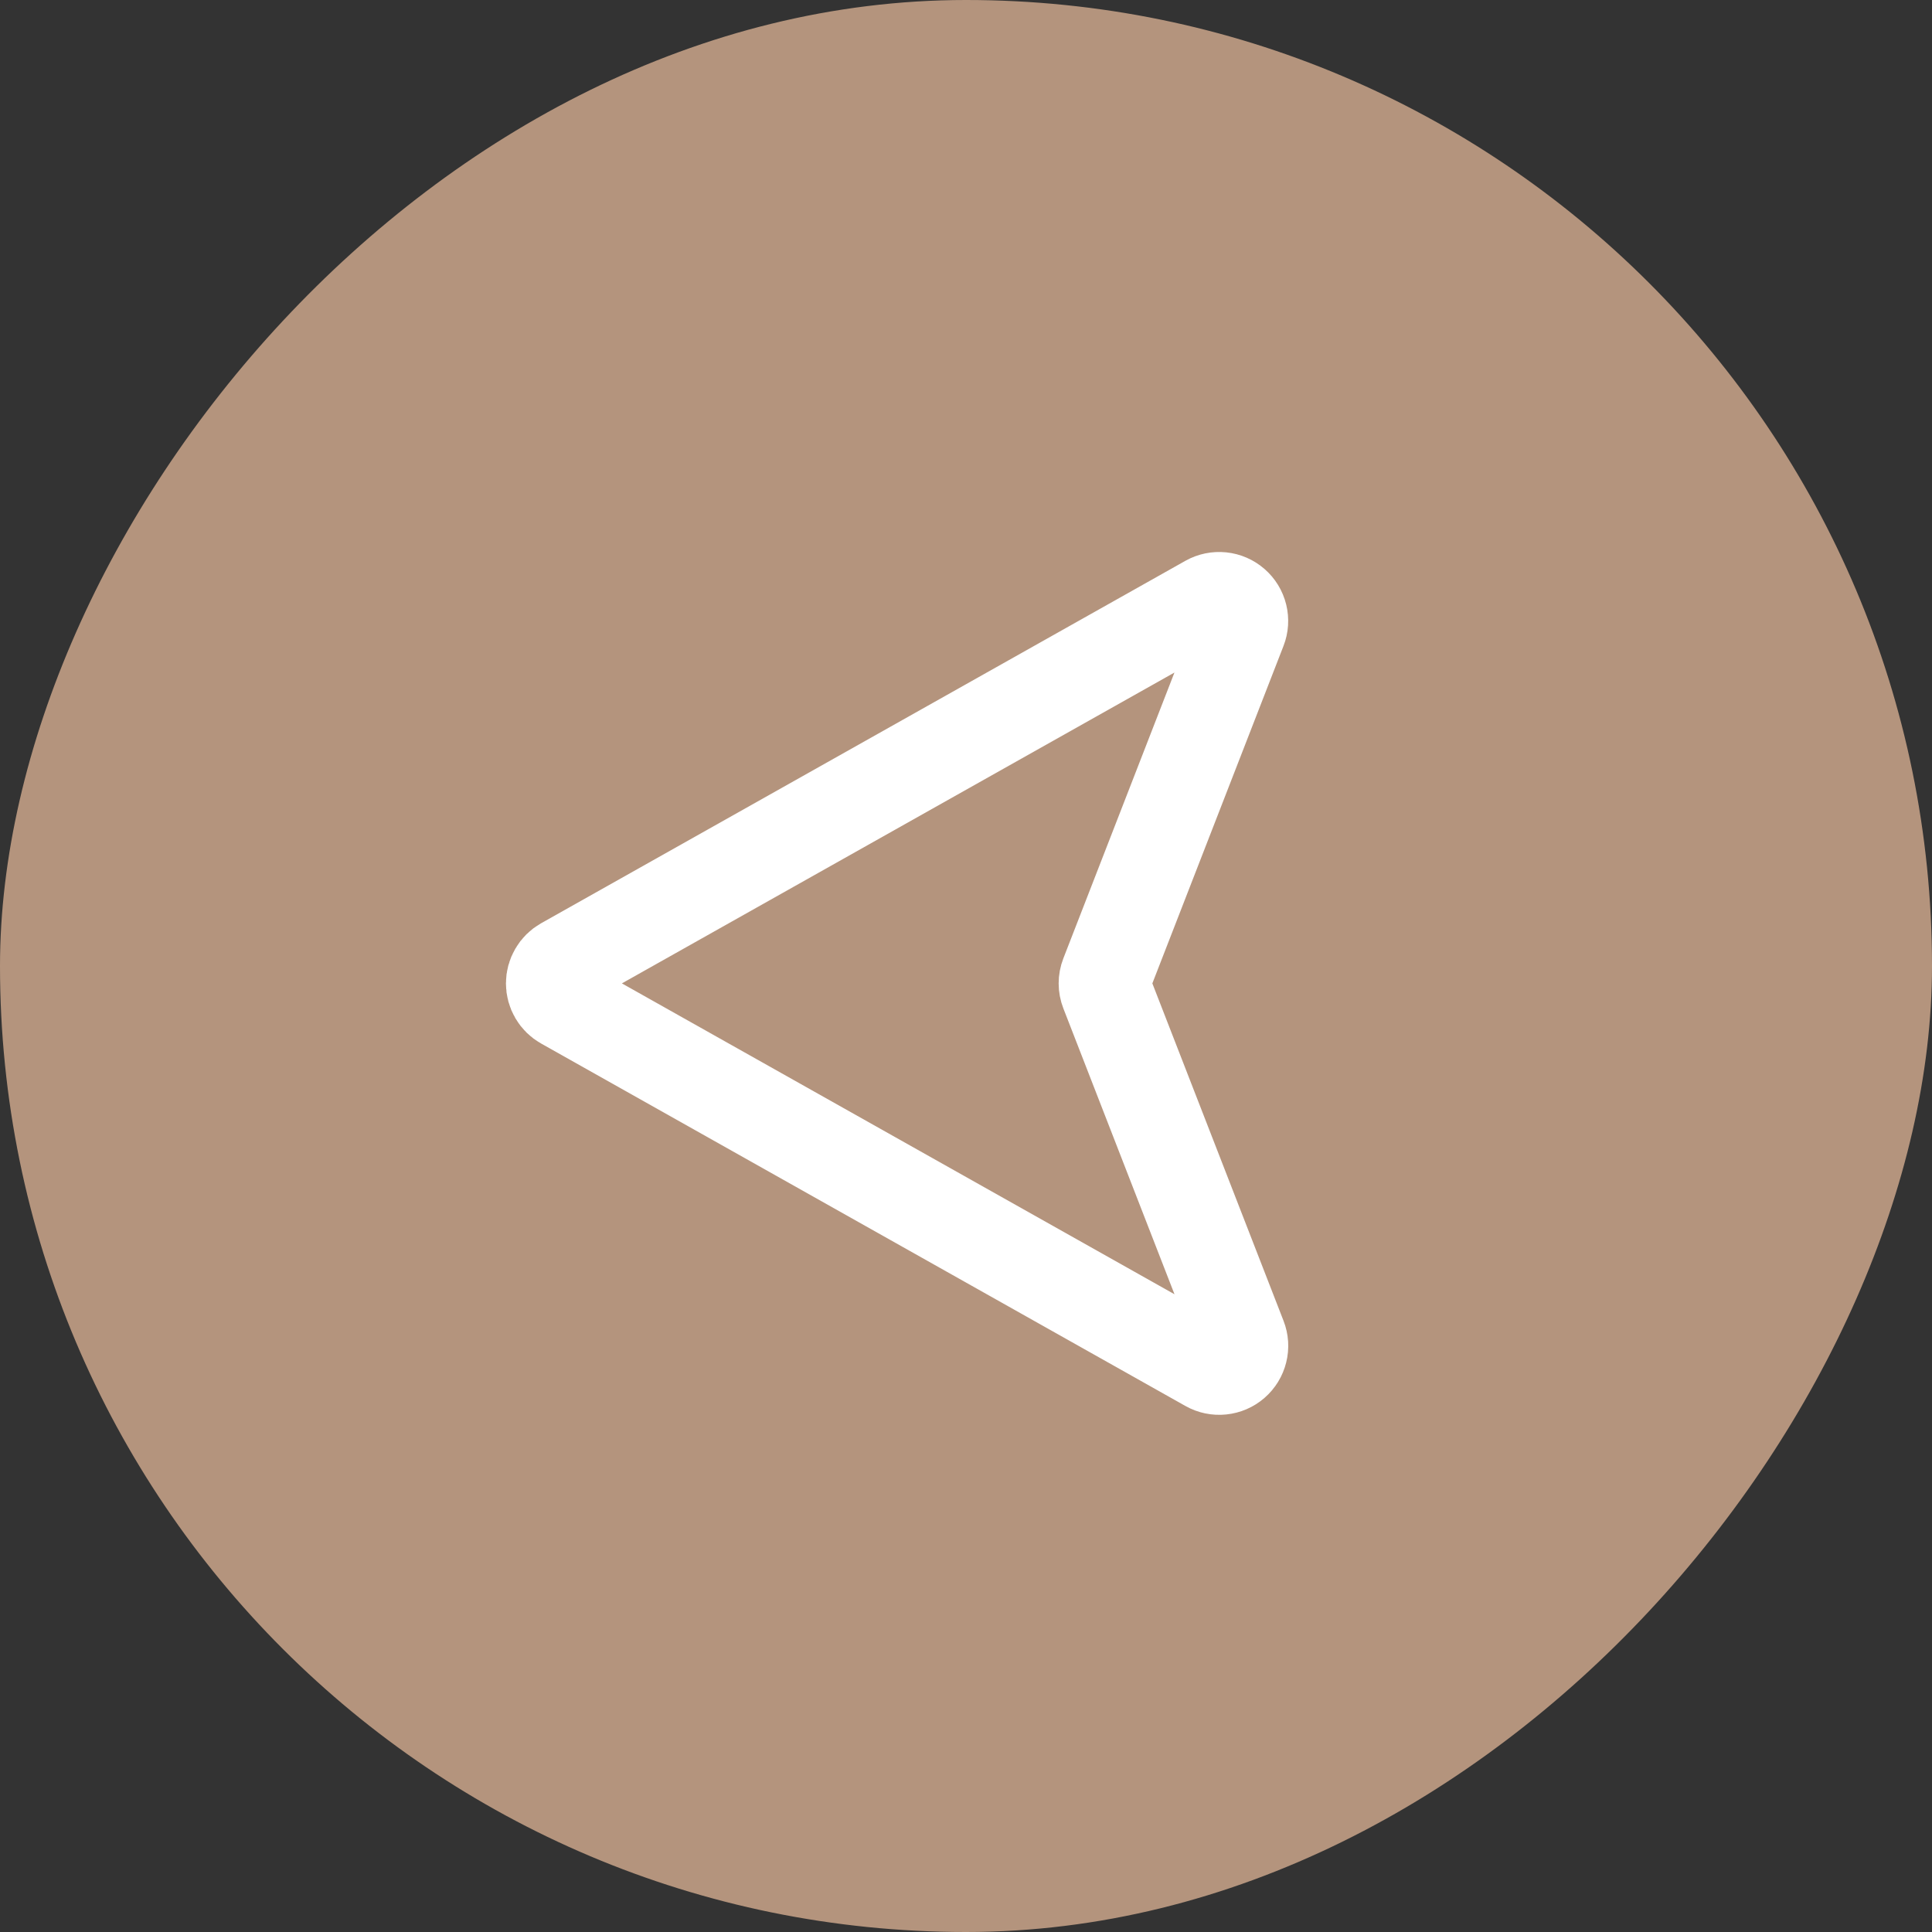 <?xml version="1.0" encoding="UTF-8"?> <svg xmlns="http://www.w3.org/2000/svg" width="48" height="48" viewBox="0 0 48 48" fill="none"><rect x="0" y="0" width="48" height="48" fill="#333333" stroke="none"/><rect width="48" height="48" rx="24" transform="matrix(-1 0 0 1 48 0)" fill="#B4947D"></rect><path d="M30.012 33.935L14.003 24.929C13.915 24.88 13.841 24.807 13.791 24.72C13.74 24.633 13.713 24.533 13.713 24.432C13.713 24.331 13.74 24.232 13.791 24.145C13.841 24.057 13.915 23.985 14.003 23.935L30.012 14.929C30.114 14.872 30.232 14.848 30.349 14.86C30.466 14.872 30.576 14.92 30.665 14.997C30.754 15.074 30.817 15.177 30.845 15.291C30.873 15.405 30.866 15.525 30.823 15.634L27.484 24.225C27.432 24.358 27.432 24.506 27.484 24.639L30.824 33.23C30.867 33.34 30.875 33.46 30.846 33.574C30.818 33.688 30.755 33.791 30.666 33.868C30.577 33.946 30.467 33.993 30.349 34.005C30.232 34.017 30.114 33.993 30.012 33.935Z" stroke="white" stroke-width="2.286" stroke-linecap="round" stroke-linejoin="round"></path></svg> 